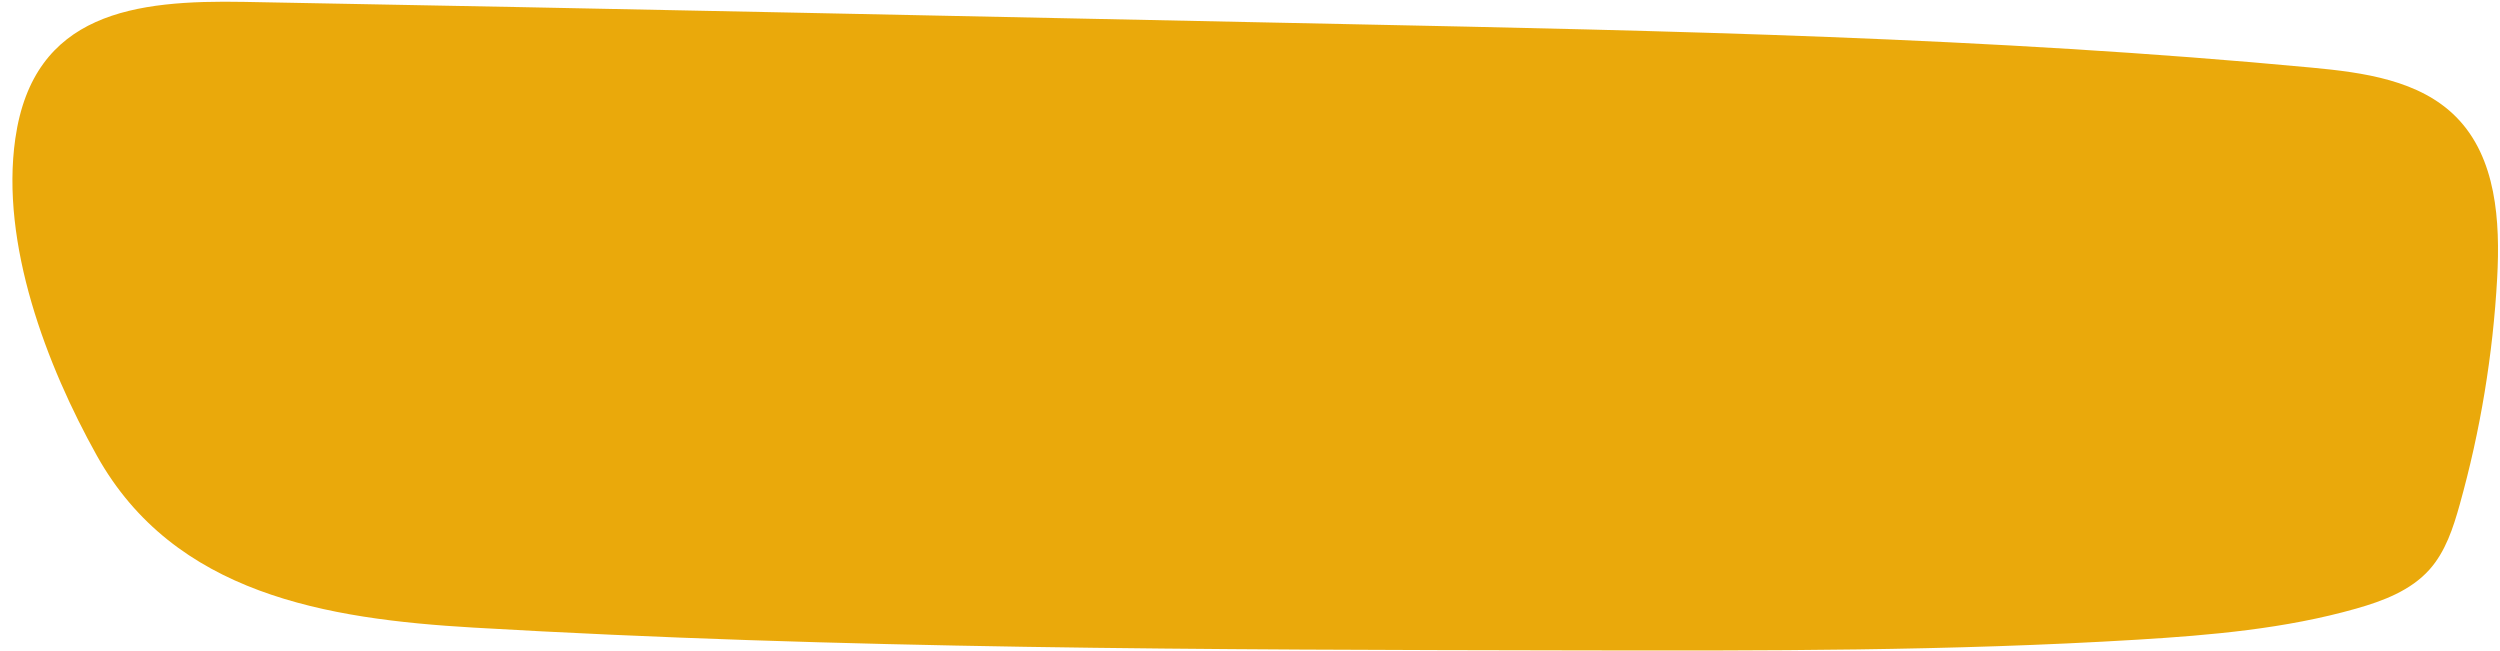 <?xml version="1.0" encoding="UTF-8" standalone="no"?><svg xmlns="http://www.w3.org/2000/svg" xmlns:xlink="http://www.w3.org/1999/xlink" fill="#000000" height="131" preserveAspectRatio="xMidYMid meet" version="1" viewBox="-2.5 184.4 502.9 131.0" width="502.9" zoomAndPan="magnify"><g id="change1_1"><path d="M 92.707 310.645 C 166.594 314.969 240.652 315.102 314.668 315.234 C 352.289 315.301 389.945 315.367 427.496 313.074 C 442.293 312.172 457.176 310.883 471.438 306.836 C 476.879 305.293 482.445 303.195 486.211 298.977 C 489.438 295.363 490.984 290.594 492.289 285.93 C 496.453 271.062 498.984 255.742 499.832 240.328 C 500.457 228.887 499.676 216.168 491.641 207.996 C 484.273 200.504 472.926 198.98 462.461 197.996 C 397.914 191.926 333.023 190.586 268.203 189.246 C 194.352 187.723 120.5 186.121 46.645 184.781 C 24.691 184.383 4.234 186.824 0.582 212.273 C -2.453 233.422 6.863 257.914 16.98 276.047 C 32.547 303.953 63.195 308.918 92.707 310.645" fill="#eaa90b"/></g></svg>